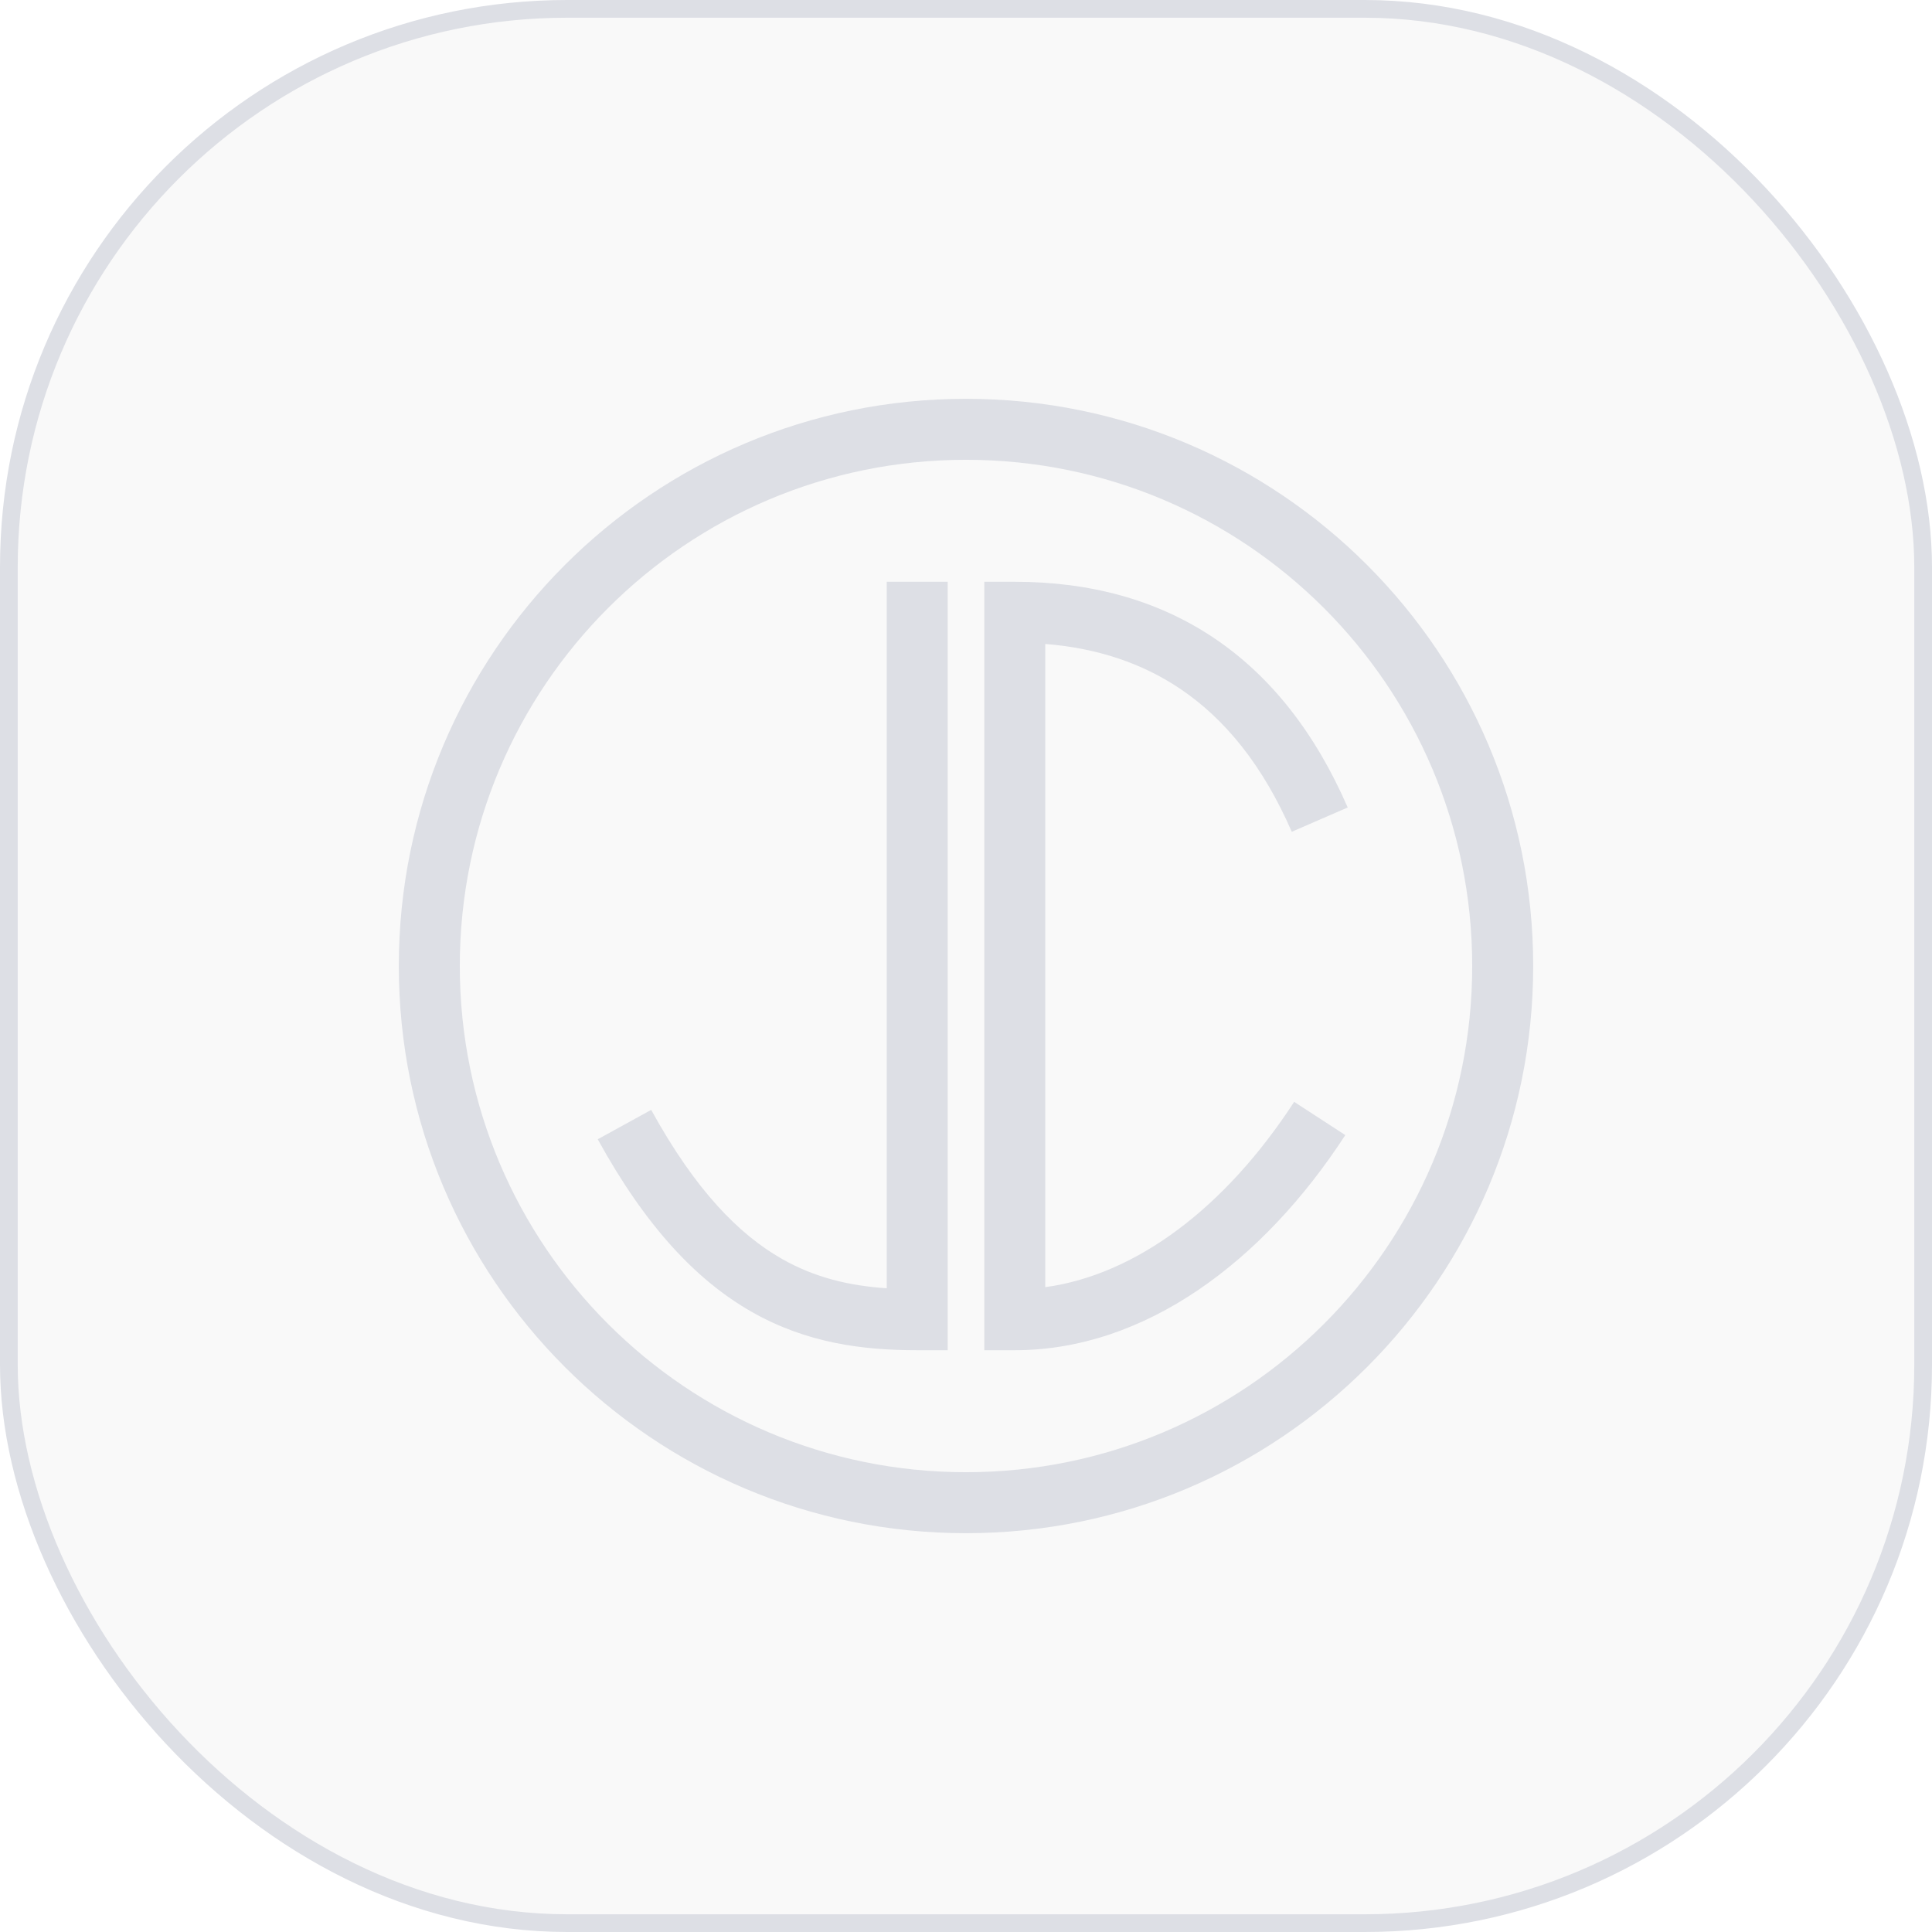 <svg width="109" height="109" viewBox="0 0 109 109" fill="none" xmlns="http://www.w3.org/2000/svg">
<g clip-path="url(#clip0_108_4729)">
<rect x="0.5" y="0.5" width="108" height="108" rx="31.5" fill="#B4B5B8" fill-opacity="0.08"/>
<rect x="0.5" y="0.5" width="108" height="108" rx="31.5" stroke="#DDDFE5"/>
<path fill-rule="evenodd" clip-rule="evenodd" d="M54.5 25.941C38.727 25.941 25.941 38.727 25.941 54.5C25.941 70.273 38.727 83.059 54.5 83.059C70.273 83.059 83.059 70.273 83.059 54.5C83.059 38.727 70.273 25.941 54.5 25.941ZM22.5 54.5C22.5 36.827 36.827 22.5 54.5 22.5C72.173 22.5 86.5 36.827 86.5 54.5C86.5 72.173 72.173 86.5 54.5 86.5C36.827 86.5 22.5 72.173 22.5 54.5ZM50.027 72.682V32.823H53.468V76.177H51.747C48.673 76.177 45.51 75.78 42.4 74.007C39.297 72.238 36.432 69.206 33.723 64.275L36.739 62.618C39.247 67.182 41.715 69.656 44.104 71.018C45.983 72.09 47.927 72.54 50.027 72.682ZM55.532 32.823H57.253C61.492 32.823 65.281 33.84 68.492 35.996C71.698 38.15 74.211 41.361 76.035 45.556L72.879 46.928C71.262 43.209 69.13 40.57 66.573 38.853C64.429 37.413 61.904 36.565 58.973 36.331V72.619C64.112 71.918 69.139 68.126 73.014 62.164L75.9 64.04C71.26 71.177 64.604 76.177 57.253 76.177H55.532V32.823Z" fill="#DDDFE5"/>
</g>
<defs>
<clipPath id="clip0_108_4729">
<rect width="109" height="109" fill="white"/>
</clipPath>
</defs>
</svg>
